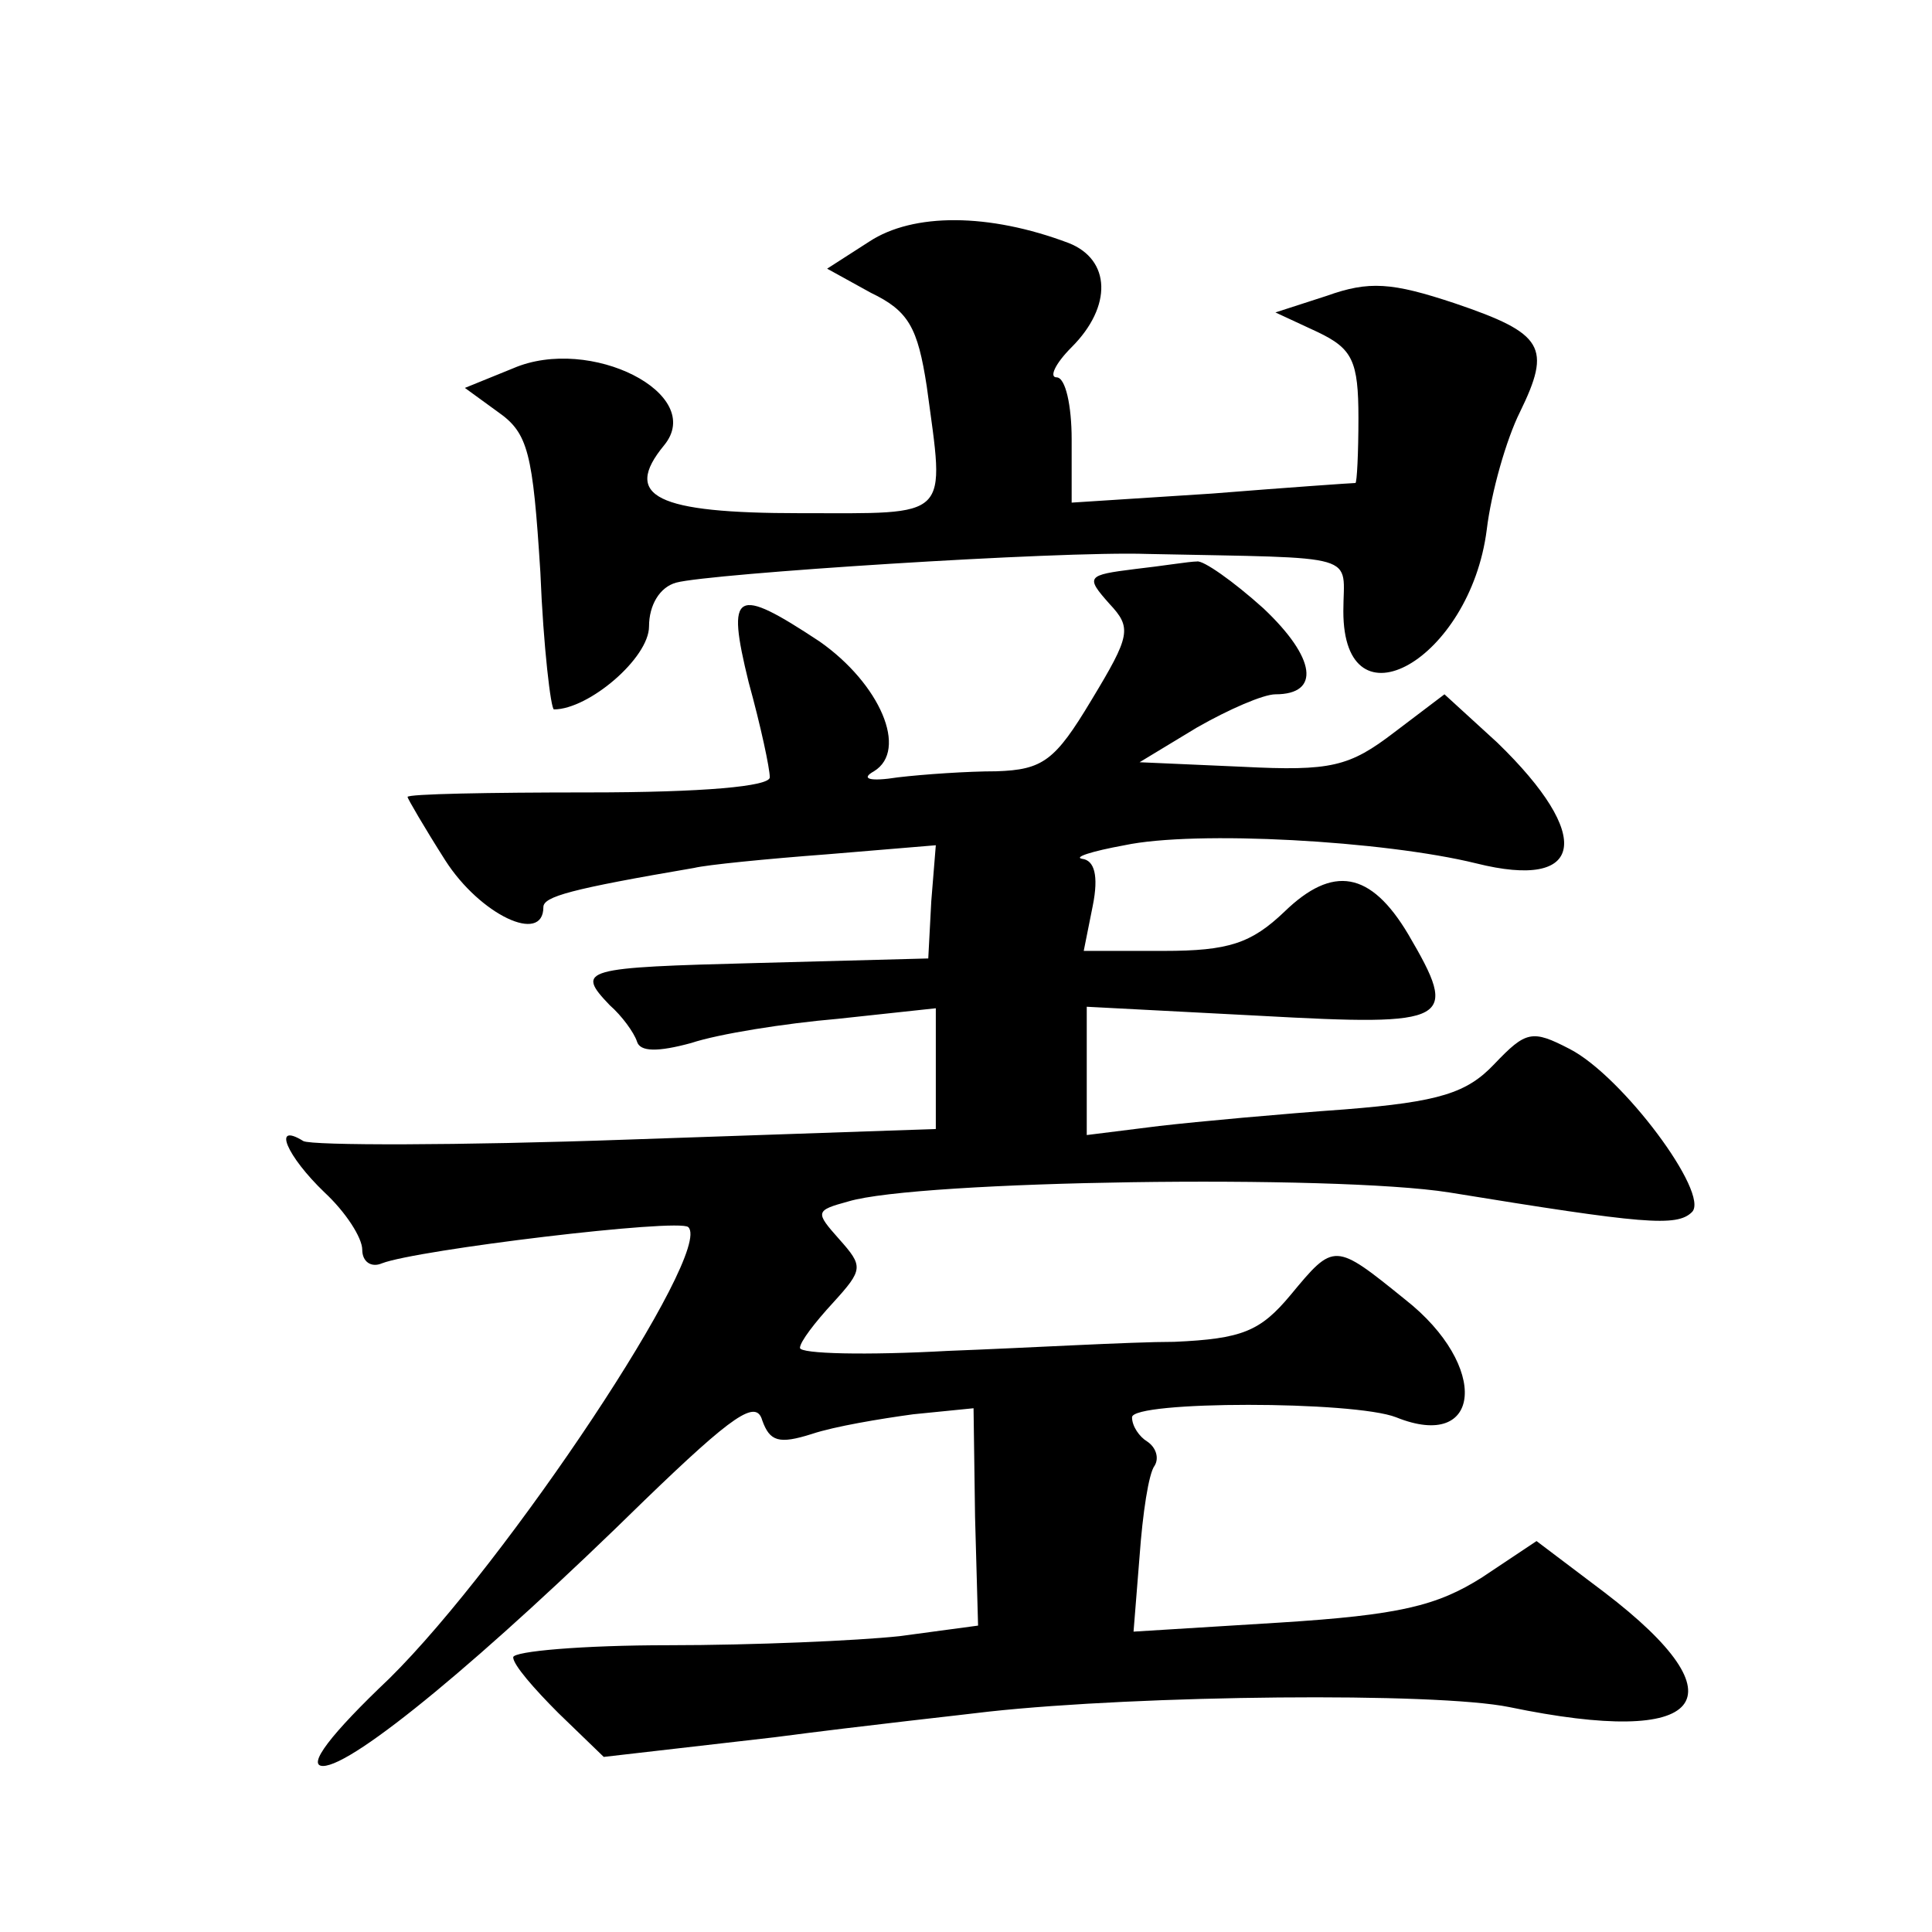 <?xml version="1.0" standalone="no"?>
<!DOCTYPE svg PUBLIC "-//W3C//DTD SVG 20010904//EN"
 "http://www.w3.org/TR/2001/REC-SVG-20010904/DTD/svg10.dtd">
<svg version="1.0" xmlns="http://www.w3.org/2000/svg"
 width="128pt" height="128pt" viewBox="0 0 128 128"
 preserveAspectRatio="xMidYMid meet">
<g transform="translate(0,128) scale(0.1,-0.1)"
fill="#0" stroke="none">
<path d="M576 1120 l-28 -18 29 -16 c25 -12 31 -23 37 -62 12 -89 17 -84 -84 -84
-95 0 -118 11 -90 45 28 34 -49 73 -100 51 l-32 -13 22 -16 c20 -14 23 -27 28 -106
2 -50 7 -91 9 -91 23 0 63 34 63 55 0 14 7 26 18 29 22 6 253 21 312 19 144 -3
130 1 130 -38 0 -80 84 -32 95 54 3 25 13 60 22 78 21 43 16 52 -43 72 -42 14 -57
15 -85 5 l-34 -11 28 -13 c23 -11 27 -19 27 -57 0 -23 -1 -43 -2 -43 -2 0 -45 -3
-95 -7 l-93 -6 0 42 c0 22 -4 41 -10 41 -5 0 -1 9 10 20 27 27 26 58 -2 69 -53
20 -103 20 -132 1z M752 903 c-32 -4 -33 -5 -17 -23 15 -16 14 -21 -12 -64 -24
-40 -32 -46 -63 -47 -19 0 -48 -2 -65 -4 -19 -3 -25 -1 -16 4 23 14 4 58 -36 86
-56 37 -62 34 -47 -27 8 -29 14 -57 14 -63 0 -6 -44 -10 -120 -10 -66 0 -120 -1
-120 -3 0 -1 11 -20 25 -42 23 -36 65 -56 65 -31 0 7 18 12 100 26 8 2 48 6 88
9 l72 6 -3 -37 -2 -38 -113 -3 c-116 -3 -121 -4 -98 -28 8 -7 16 -18 18 -24 2 -7
14 -7 36 -1 18 6 62 13 97 16 l65 7 0 -40 0 -40 -204 -7 c-112 -4 -209 -4 -215
-1 -21 13 -11 -10 14 -34 14 -13 25 -30 25 -38 0 -8 6 -12 13 -9 23 9 197 30 203
24 17 -16 -120 -222 -198 -299 -39 -37 -55 -58 -44 -58 20 0 107 72 213 176 59
57 74 67 78 53 5 -14 11 -16 33 -9 15 5 45 10 67 13 l40 4 1 -72 2 -72 -52 -7 c-28
-3 -97 -6 -153 -6 -57 0 -103 -4 -103 -8 0 -5 14 -21 30 -37 l30 -29 113 13 c61
8 126 15 142 17 101 11 296 13 345 3 130 -27 156 5 63 76 l-45 34 -36 -24 c-30
-19 -55 -25 -134 -30 l-97 -6 4 50 c2 28 6 55 10 60 3 5 1 12 -5 16 -5 3 -10 10
-10 16 0 11 147 11 175 0 57 -23 62 34 6 78 -47 38 -47 38 -76 3 -20 -24 -32 -29
-77 -31 -29 0 -97 -4 -150 -6 -54 -3 -98 -2 -98 2 0 4 10 17 22 30 20 22 20 24
4 42 -16 18 -16 19 6 25 46 14 322 18 398 6 129 -21 151 -23 161 -13 12 12 -46
90 -81 108 -25 13 -29 12 -50 -10 -18 -19 -36 -25 -99 -30 -42 -3 -97 -8 -123 -11
l-48 -6 0 43 0 42 115 -6 c127 -7 132 -4 98 54 -25 42 -50 46 -82 15 -22 -21 -37
-26 -80 -26 l-53 0 6 30 c4 20 1 30 -7 31 -6 1 6 5 28 9 47 10 172 3 233 -12 72
-18 78 18 14 80 l-35 32 -33 -25 c-30 -23 -42 -26 -101 -23 l-68 3 38 23 c21 12
44 22 52 22 30 0 27 24 -8 57 -20 18 -40 32 -44 31 -5 0 -23 -3 -41 -5z"/>
</g>
</svg>
